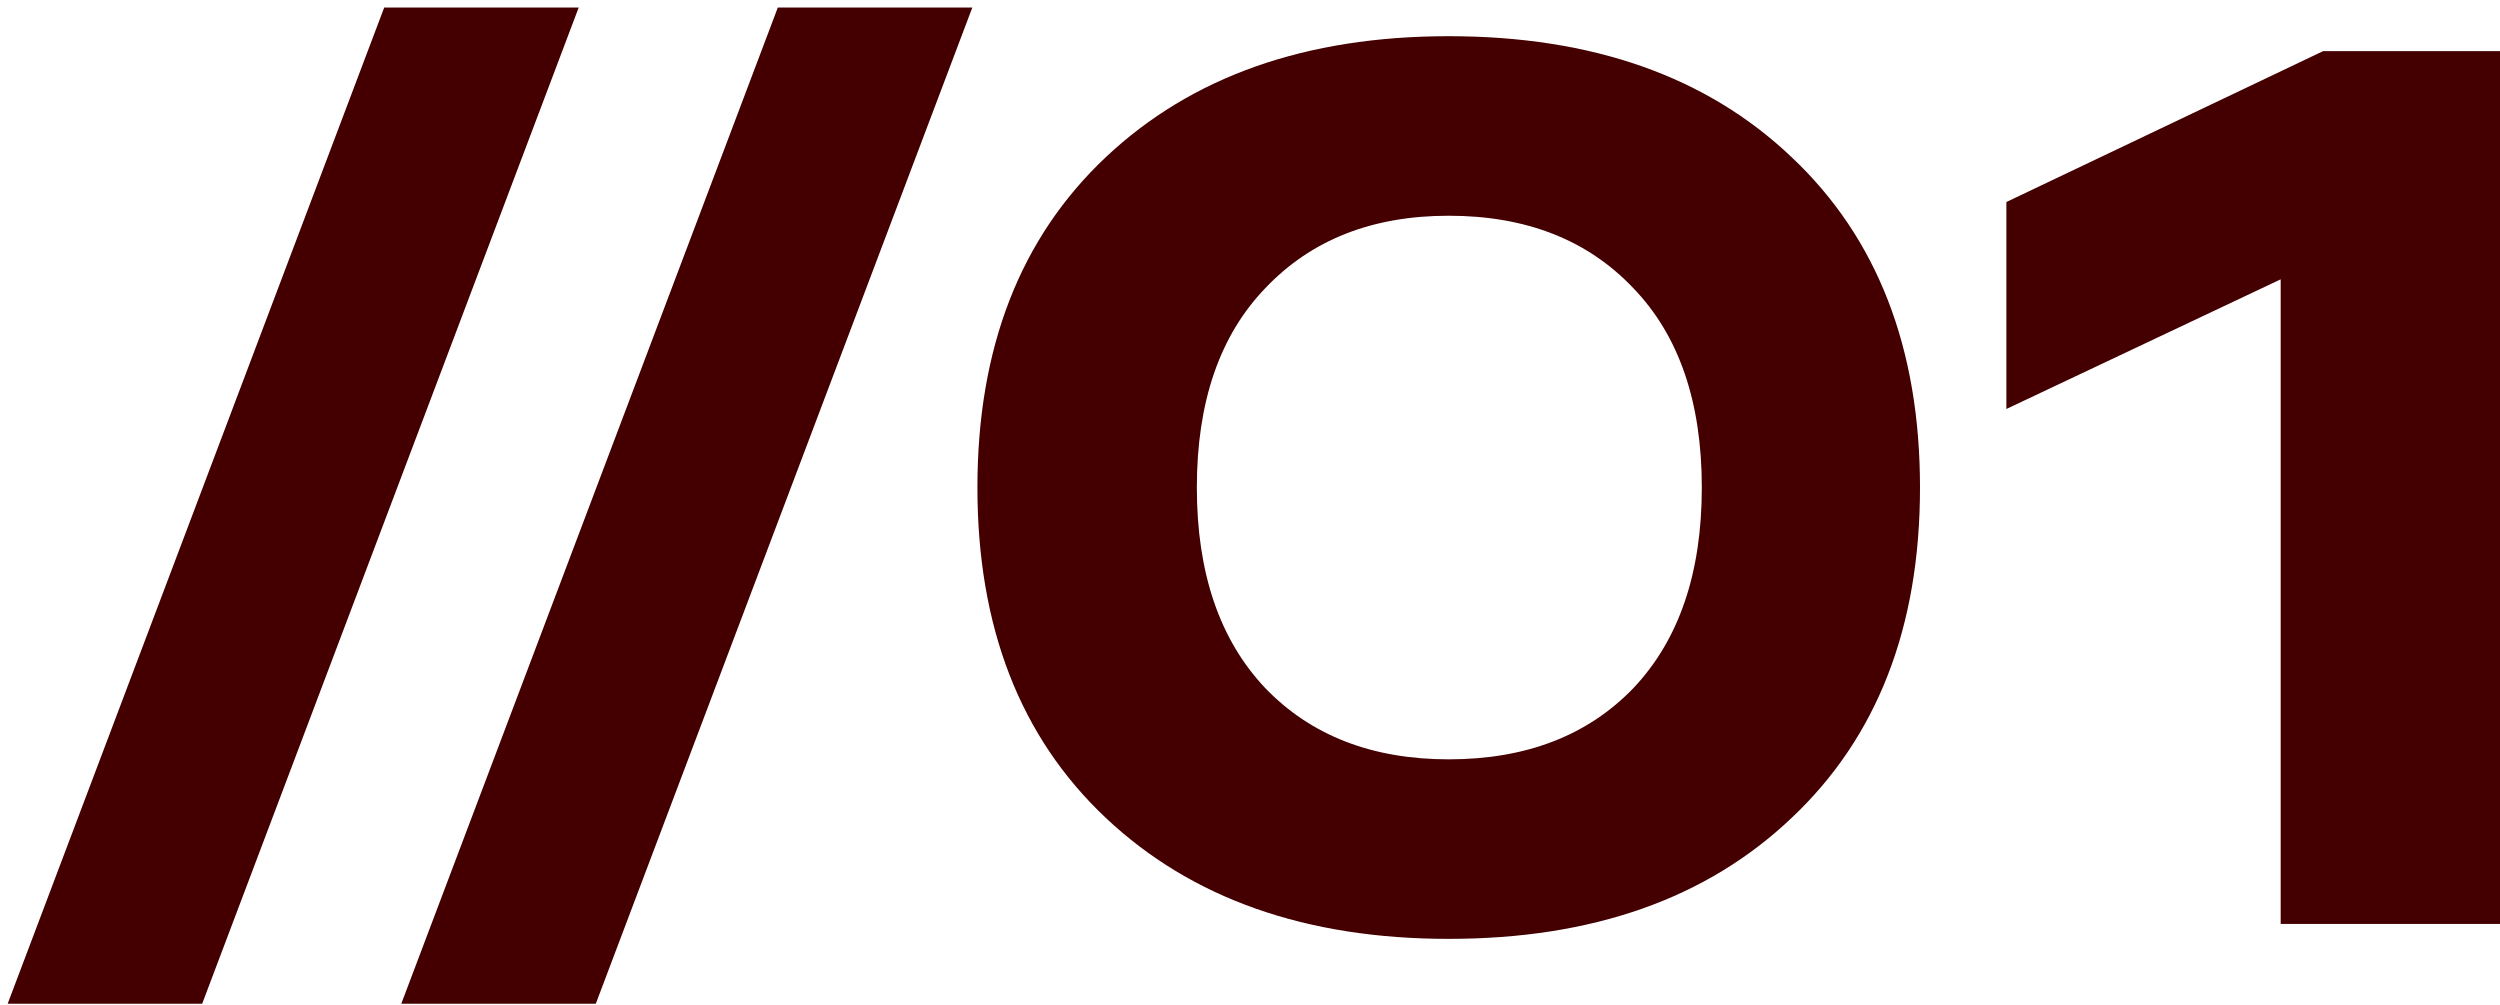 <svg width="184" height="74" viewBox="0 0 184 74" fill="none" xmlns="http://www.w3.org/2000/svg">
<path d="M28.278 0.553H42.593L14.88 73.873H0.565L28.278 0.553ZM57.248 0.553H71.564L43.851 73.873H29.535L57.248 0.553ZM81.39 60.2C75.088 54.266 71.938 46.16 71.938 35.882C71.938 25.605 75.088 17.499 81.39 11.565C87.691 5.631 96.103 2.664 106.625 2.664C117.208 2.664 125.62 5.631 131.86 11.565C138.161 17.499 141.312 25.605 141.312 35.882C141.312 46.16 138.161 54.266 131.86 60.2C125.62 66.134 117.208 69.101 106.625 69.101C96.103 69.101 87.691 66.134 81.39 60.2ZM93.135 21.2C89.771 24.687 88.088 29.581 88.088 35.882C88.088 42.184 89.771 47.108 93.135 50.657C96.5 54.144 100.997 55.887 106.625 55.887C112.314 55.887 116.841 54.144 120.206 50.657C123.571 47.108 125.253 42.184 125.253 35.882C125.253 29.581 123.571 24.687 120.206 21.2C116.841 17.652 112.314 15.878 106.625 15.878C100.997 15.878 96.5 17.652 93.135 21.2ZM170.978 3.765H184.008V68H167.858V20.558L147.67 30.101V14.868L170.978 3.765Z" fill="#440000"/>
</svg>
